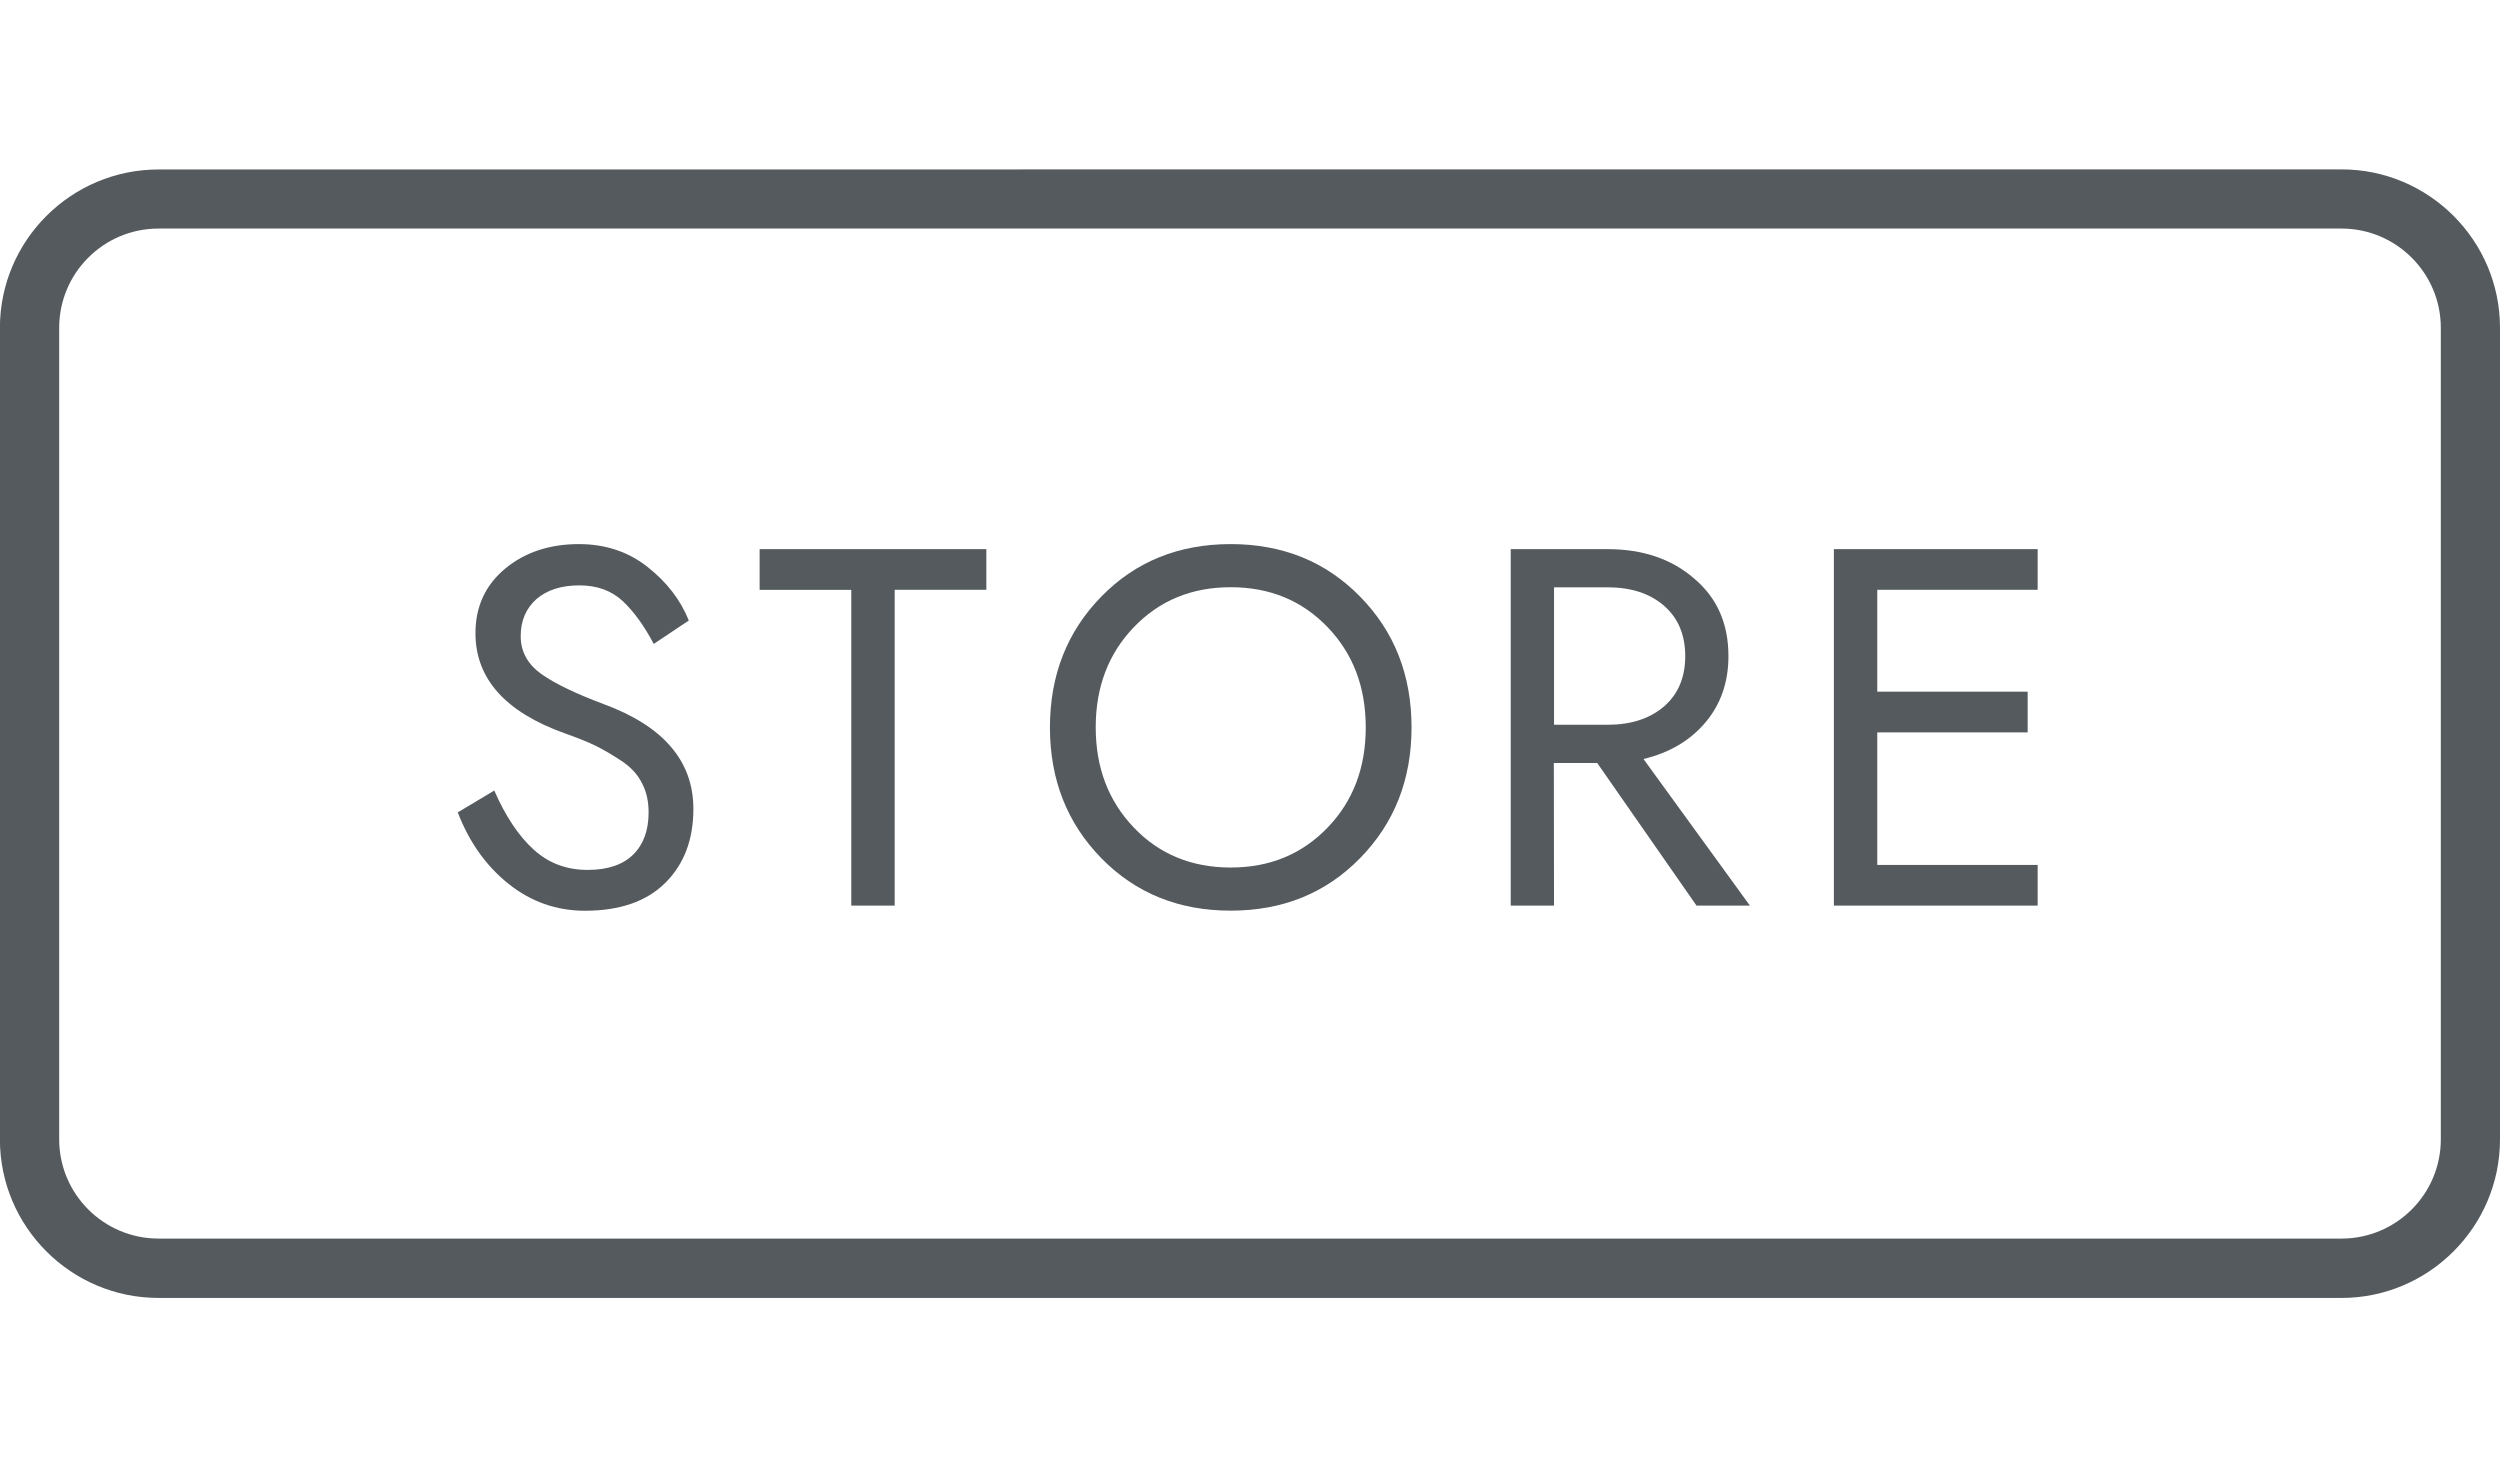 <?xml version="1.0" encoding="utf-8"?>
<!-- Generator: Adobe Illustrator 14.0.0, SVG Export Plug-In . SVG Version: 6.00 Build 43363)  -->
<!DOCTYPE svg PUBLIC "-//W3C//DTD SVG 1.1//EN" "http://www.w3.org/Graphics/SVG/1.1/DTD/svg11.dtd">
<svg version="1.1" id="レイヤー_1" xmlns="http://www.w3.org/2000/svg" xmlns:xlink="http://www.w3.org/1999/xlink" x="0px"
	 y="0px" width="27.247px" height="15.99px" viewBox="1.846 0 27.247 15.99" enable-background="new 1.846 0 27.247 15.99"
	 xml:space="preserve">
<g>
	<g>
		<path fill="#545A5E" d="M7.662,9.259C7.823,9.407,8.021,9.481,8.25,9.481c0.218,0,0.384-0.056,0.496-0.166
			C8.859,9.204,8.915,9.05,8.915,8.854c0-0.119-0.023-0.226-0.072-0.318C8.796,8.441,8.721,8.36,8.621,8.294S8.428,8.173,8.342,8.13
			C8.255,8.087,8.143,8.043,8.006,7.994C7.354,7.762,7.028,7.397,7.028,6.901c0-0.289,0.107-0.523,0.323-0.703
			C7.565,6.02,7.834,5.93,8.155,5.93c0.289,0,0.539,0.083,0.75,0.25s0.359,0.36,0.448,0.583L8.971,7.018
			C8.867,6.821,8.755,6.666,8.634,6.552C8.51,6.437,8.354,6.38,8.161,6.38c-0.195,0-0.353,0.049-0.468,0.149
			c-0.113,0.1-0.172,0.235-0.172,0.405S7.599,7.242,7.75,7.349c0.151,0.105,0.376,0.213,0.673,0.324
			c0.653,0.24,0.98,0.621,0.98,1.143c0,0.338-0.103,0.606-0.309,0.809C8.891,9.825,8.6,9.926,8.222,9.926
			c-0.311,0-0.589-0.098-0.832-0.292C7.146,9.44,6.961,9.181,6.835,8.854l0.398-0.238C7.356,8.897,7.499,9.112,7.662,9.259z"/>
		<path fill="#545A5E" d="M10.125,5.985h2.471v0.443h-0.999V9.87h-0.473V6.429h-0.999V5.985z"/>
		<path fill="#545A5E" d="M13.85,6.501c0.373-0.381,0.843-0.571,1.409-0.571c0.565,0,1.036,0.19,1.409,0.571
			c0.375,0.381,0.562,0.857,0.562,1.427c0,0.57-0.188,1.045-0.562,1.426c-0.373,0.381-0.843,0.571-1.409,0.571
			s-1.036-0.19-1.409-0.571s-0.561-0.856-0.561-1.426C13.289,7.358,13.477,6.882,13.85,6.501z M14.205,9.021
			c0.276,0.289,0.629,0.434,1.054,0.434c0.426,0,0.776-0.145,1.055-0.434s0.417-0.652,0.417-1.094c0-0.441-0.139-0.804-0.417-1.093
			C16.036,6.545,15.685,6.4,15.259,6.4c-0.425,0-0.776,0.145-1.054,0.434c-0.278,0.289-0.417,0.652-0.417,1.093
			C13.788,8.368,13.927,8.731,14.205,9.021z"/>
		<path fill="#545A5E" d="M18.783,9.87h-0.472V5.985h1.056c0.379,0,0.694,0.105,0.942,0.319c0.252,0.212,0.375,0.494,0.375,0.847
			c0,0.284-0.084,0.526-0.252,0.724s-0.393,0.33-0.674,0.397l1.16,1.598h-0.582l-1.082-1.554h-0.473L18.783,9.87L18.783,9.87z
			 M19.367,7.899c0.254,0,0.459-0.066,0.614-0.199c0.154-0.133,0.232-0.316,0.232-0.549c0-0.234-0.078-0.416-0.232-0.55
			c-0.155-0.134-0.36-0.2-0.614-0.2h-0.584v1.498H19.367z"/>
		<path fill="#545A5E" d="M22.306,9.427h1.748V9.87h-2.221V5.985h2.221v0.443h-1.748v1.11h1.639v0.444h-1.639V9.427z"/>
	</g>
	<g>
		<path fill="#545A5E" d="M3.574,1.847c-0.953,0-1.729,0.774-1.729,1.727v8.844c0,0.951,0.774,1.728,1.729,1.728h23.792
			c0.95,0,1.727-0.775,1.727-1.728V3.573c0-0.952-0.775-1.727-1.727-1.727L3.574,1.847L3.574,1.847z M2.491,12.417V3.573
			c0-0.597,0.484-1.082,1.083-1.082h23.792c0.596,0,1.082,0.485,1.082,1.082v8.844c0,0.598-0.486,1.082-1.082,1.082H3.574
			C2.977,13.499,2.491,13.015,2.491,12.417z"/>
	</g>
</g>
</svg>
